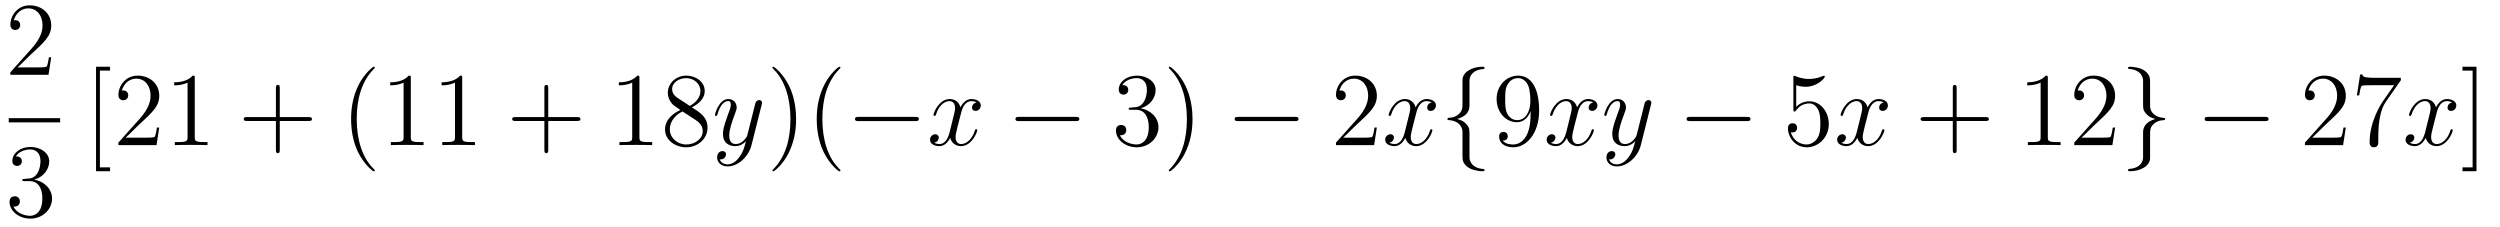 <?xml version='1.0'?>
<!-- This file was generated by dvisvgm 1.14.1 -->
<svg height='26pt' version='1.1' viewBox='0 -26 286 26' width='286pt' xmlns='http://www.w3.org/2000/svg' xmlns:xlink='http://www.w3.org/1999/xlink'>
<g id='page1'>
<g transform='matrix(1 0 0 1 -129 641)'>
<path d='M134.86 -660.448H134.597C134.561 -660.245 134.465 -659.587 134.346 -659.396C134.262 -659.289 133.581 -659.289 133.222 -659.289H131.011C131.333 -659.564 132.063 -660.329 132.373 -660.616C134.19 -662.289 134.86 -662.911 134.86 -664.094C134.86 -665.469 133.772 -666.389 132.385 -666.389C130.999 -666.389 130.186 -665.206 130.186 -664.178C130.186 -663.568 130.712 -663.568 130.748 -663.568C130.999 -663.568 131.309 -663.747 131.309 -664.13C131.309 -664.465 131.082 -664.692 130.748 -664.692C130.64 -664.692 130.616 -664.692 130.58 -664.68C130.808 -665.493 131.453 -666.043 132.23 -666.043C133.246 -666.043 133.868 -665.194 133.868 -664.094C133.868 -663.078 133.282 -662.193 132.601 -661.428L130.186 -658.727V-658.44H134.549L134.86 -660.448Z' fill-rule='evenodd'/>
<path d='M130 -653H135.879V-653.481H130'/>
<path d='M131.8 -646.532C131.596 -646.52 131.548 -646.507 131.548 -646.4C131.548 -646.281 131.608 -646.281 131.823 -646.281H132.373C133.389 -646.281 133.844 -645.444 133.844 -644.296C133.844 -642.73 133.031 -642.312 132.445 -642.312C131.871 -642.312 130.891 -642.587 130.544 -643.376C130.927 -643.316 131.273 -643.531 131.273 -643.961C131.273 -644.308 131.022 -644.547 130.688 -644.547C130.401 -644.547 130.09 -644.38 130.09 -643.926C130.09 -642.862 131.154 -641.989 132.481 -641.989C133.903 -641.989 134.955 -643.077 134.955 -644.284C134.955 -645.384 134.071 -646.245 132.923 -646.448C133.963 -646.747 134.633 -647.619 134.633 -648.552C134.633 -649.496 133.653 -650.189 132.493 -650.189C131.298 -650.189 130.413 -649.46 130.413 -648.588C130.413 -648.109 130.783 -648.014 130.963 -648.014C131.214 -648.014 131.501 -648.193 131.501 -648.552C131.501 -648.934 131.214 -649.102 130.951 -649.102C130.879 -649.102 130.855 -649.102 130.819 -649.09C131.273 -649.902 132.397 -649.902 132.457 -649.902C132.852 -649.902 133.628 -649.723 133.628 -648.552C133.628 -648.325 133.593 -647.655 133.246 -647.141C132.888 -646.615 132.481 -646.579 132.158 -646.567L131.8 -646.532Z' fill-rule='evenodd'/>
<path d='M141.588 -647.412V-647.854H140.429V-658.923H141.588V-659.366H139.987V-647.412H141.588Z' fill-rule='evenodd'/>
<path d='M147.218 -652.408H146.955C146.919 -652.205 146.824 -651.547 146.704 -651.356C146.62 -651.249 145.939 -651.249 145.581 -651.249H143.369C143.692 -651.524 144.421 -652.289 144.732 -652.576C146.549 -654.249 147.218 -654.871 147.218 -656.054C147.218 -657.429 146.13 -658.349 144.744 -658.349C143.357 -658.349 142.544 -657.166 142.544 -656.138C142.544 -655.528 143.07 -655.528 143.106 -655.528C143.357 -655.528 143.668 -655.707 143.668 -656.09C143.668 -656.425 143.44 -656.652 143.106 -656.652C142.998 -656.652 142.974 -656.652 142.939 -656.64C143.166 -657.453 143.811 -658.003 144.588 -658.003C145.604 -658.003 146.226 -657.154 146.226 -656.054C146.226 -655.038 145.64 -654.153 144.959 -653.388L142.544 -650.687V-650.4H146.907L147.218 -652.408ZM151.281 -658.062C151.281 -658.338 151.281 -658.349 151.042 -658.349C150.755 -658.027 150.157 -657.584 148.926 -657.584V-657.238C149.201 -657.238 149.799 -657.238 150.456 -657.548V-651.32C150.456 -650.89 150.42 -650.747 149.368 -650.747H148.998V-650.4C149.32 -650.424 150.48 -650.424 150.874 -650.424C151.269 -650.424 152.417 -650.424 152.739 -650.4V-650.747H152.369C151.317 -650.747 151.281 -650.89 151.281 -651.32V-658.062Z' fill-rule='evenodd'/>
<path d='M161.006 -653.161H164.305C164.472 -653.161 164.688 -653.161 164.688 -653.377C164.688 -653.604 164.484 -653.604 164.305 -653.604H161.006V-656.903C161.006 -657.07 161.006 -657.286 160.791 -657.286C160.564 -657.286 160.564 -657.082 160.564 -656.903V-653.604H157.264C157.097 -653.604 156.882 -653.604 156.882 -653.388C156.882 -653.161 157.085 -653.161 157.264 -653.161H160.564V-649.862C160.564 -649.695 160.564 -649.48 160.779 -649.48C161.006 -649.48 161.006 -649.683 161.006 -649.862V-653.161Z' fill-rule='evenodd'/>
<path d='M171.878 -647.495C171.878 -647.531 171.878 -647.555 171.675 -647.758C170.48 -648.966 169.81 -650.938 169.81 -653.377C169.81 -655.696 170.372 -657.692 171.759 -659.103C171.878 -659.21 171.878 -659.234 171.878 -659.27C171.878 -659.342 171.819 -659.366 171.771 -659.366C171.615 -659.366 170.635 -658.505 170.049 -657.333C169.44 -656.126 169.165 -654.847 169.165 -653.377C169.165 -652.312 169.332 -650.89 169.954 -649.611C170.659 -648.177 171.639 -647.399 171.771 -647.399C171.819 -647.399 171.878 -647.423 171.878 -647.495ZM175.996 -658.062C175.996 -658.338 175.996 -658.349 175.757 -658.349C175.47 -658.027 174.872 -657.584 173.641 -657.584V-657.238C173.916 -657.238 174.513 -657.238 175.171 -657.548V-651.32C175.171 -650.89 175.135 -650.747 174.083 -650.747H173.713V-650.4C174.035 -650.424 175.195 -650.424 175.589 -650.424C175.984 -650.424 177.132 -650.424 177.454 -650.4V-650.747H177.084C176.032 -650.747 175.996 -650.89 175.996 -651.32V-658.062ZM181.876 -658.062C181.876 -658.338 181.876 -658.349 181.637 -658.349C181.35 -658.027 180.752 -657.584 179.521 -657.584V-657.238C179.796 -657.238 180.393 -657.238 181.051 -657.548V-651.32C181.051 -650.89 181.015 -650.747 179.963 -650.747H179.593V-650.4C179.915 -650.424 181.075 -650.424 181.469 -650.424C181.864 -650.424 183.012 -650.424 183.334 -650.4V-650.747H182.964C181.912 -650.747 181.876 -650.89 181.876 -651.32V-658.062Z' fill-rule='evenodd'/>
<path d='M191.719 -653.161H195.019C195.186 -653.161 195.401 -653.161 195.401 -653.377C195.401 -653.604 195.198 -653.604 195.019 -653.604H191.719V-656.903C191.719 -657.07 191.719 -657.286 191.504 -657.286C191.277 -657.286 191.277 -657.082 191.277 -656.903V-653.604H187.978C187.81 -653.604 187.595 -653.604 187.595 -653.388C187.595 -653.161 187.798 -653.161 187.978 -653.161H191.277V-649.862C191.277 -649.695 191.277 -649.48 191.492 -649.48C191.719 -649.48 191.719 -649.683 191.719 -649.862V-653.161Z' fill-rule='evenodd'/>
<path d='M202.15 -658.062C202.15 -658.338 202.15 -658.349 201.911 -658.349C201.624 -658.027 201.026 -657.584 199.795 -657.584V-657.238C200.07 -657.238 200.668 -657.238 201.325 -657.548V-651.32C201.325 -650.89 201.289 -650.747 200.237 -650.747H199.866V-650.4C200.189 -650.424 201.349 -650.424 201.743 -650.424C202.138 -650.424 203.285 -650.424 203.608 -650.4V-650.747H203.238C202.186 -650.747 202.15 -650.89 202.15 -651.32V-658.062ZM208.148 -654.715C208.747 -655.038 209.62 -655.588 209.62 -656.592C209.62 -657.632 208.615 -658.349 207.516 -658.349C206.332 -658.349 205.399 -657.477 205.399 -656.389C205.399 -655.983 205.519 -655.576 205.854 -655.17C205.986 -655.014 205.998 -655.002 206.834 -654.417C205.675 -653.879 205.076 -653.078 205.076 -652.205C205.076 -650.938 206.285 -650.149 207.504 -650.149C208.83 -650.149 209.942 -651.129 209.942 -652.384C209.942 -653.604 209.082 -654.142 208.148 -654.715ZM206.524 -655.791C206.368 -655.899 205.89 -656.21 205.89 -656.795C205.89 -657.573 206.702 -658.062 207.504 -658.062C208.364 -658.062 209.129 -657.441 209.129 -656.58C209.129 -655.851 208.603 -655.265 207.91 -654.883L206.524 -655.791ZM207.085 -654.249L208.532 -653.305C208.842 -653.102 209.393 -652.731 209.393 -652.002C209.393 -651.093 208.472 -650.472 207.516 -650.472C206.5 -650.472 205.627 -651.213 205.627 -652.205C205.627 -653.137 206.308 -653.891 207.085 -654.249Z' fill-rule='evenodd'/>
<path d='M213.608 -649.061C213.286 -648.607 212.82 -648.2 212.233 -648.2C212.09 -648.2 211.517 -648.224 211.337 -648.774C211.373 -648.762 211.433 -648.762 211.457 -648.762C211.816 -648.762 212.054 -649.073 212.054 -649.348C212.054 -649.623 211.828 -649.719 211.648 -649.719C211.457 -649.719 211.038 -649.575 211.038 -648.989C211.038 -648.38 211.553 -647.961 212.233 -647.961C213.43 -647.961 214.637 -649.061 214.972 -650.388L216.143 -655.05C216.155 -655.11 216.179 -655.182 216.179 -655.253C216.179 -655.433 216.035 -655.552 215.856 -655.552C215.748 -655.552 215.497 -655.504 215.402 -655.146L214.517 -651.631C214.458 -651.416 214.458 -651.392 214.362 -651.261C214.122 -650.926 213.728 -650.52 213.155 -650.52C212.485 -650.52 212.425 -651.177 212.425 -651.5C212.425 -652.181 212.748 -653.102 213.071 -653.962C213.202 -654.309 213.274 -654.476 213.274 -654.715C213.274 -655.218 212.915 -655.672 212.329 -655.672C211.23 -655.672 210.787 -653.938 210.787 -653.843C210.787 -653.795 210.835 -653.735 210.919 -653.735C211.026 -653.735 211.038 -653.783 211.086 -653.95C211.373 -654.954 211.828 -655.433 212.293 -655.433C212.401 -655.433 212.604 -655.433 212.604 -655.038C212.604 -654.727 212.473 -654.381 212.293 -653.927C211.708 -652.36 211.708 -651.966 211.708 -651.679C211.708 -650.543 212.521 -650.28 213.119 -650.28C213.466 -650.28 213.895 -650.388 214.314 -650.83L214.326 -650.818C214.146 -650.113 214.027 -649.647 213.608 -649.061Z' fill-rule='evenodd'/>
<path d='M220.074 -653.377C220.074 -654.285 219.954 -655.767 219.284 -657.154C218.579 -658.588 217.6 -659.366 217.468 -659.366C217.42 -659.366 217.36 -659.342 217.36 -659.27C217.36 -659.234 217.36 -659.21 217.564 -659.007C218.759 -657.8 219.428 -655.827 219.428 -653.388C219.428 -651.069 218.867 -649.073 217.48 -647.662C217.36 -647.555 217.36 -647.531 217.36 -647.495C217.36 -647.423 217.42 -647.399 217.468 -647.399C217.622 -647.399 218.603 -648.26 219.19 -649.432C219.799 -650.651 220.074 -651.942 220.074 -653.377ZM225.148 -647.495C225.148 -647.531 225.148 -647.555 224.945 -647.758C223.748 -648.966 223.079 -650.938 223.079 -653.377C223.079 -655.696 223.642 -657.692 225.028 -659.103C225.148 -659.21 225.148 -659.234 225.148 -659.27C225.148 -659.342 225.088 -659.366 225.04 -659.366C224.885 -659.366 223.904 -658.505 223.319 -657.333C222.709 -656.126 222.434 -654.847 222.434 -653.377C222.434 -652.312 222.601 -650.89 223.223 -649.611C223.928 -648.177 224.909 -647.399 225.04 -647.399C225.088 -647.399 225.148 -647.423 225.148 -647.495Z' fill-rule='evenodd'/>
<path d='M233.698 -653.149C233.9 -653.149 234.116 -653.149 234.116 -653.388C234.116 -653.628 233.9 -653.628 233.698 -653.628H227.231C227.027 -653.628 226.812 -653.628 226.812 -653.388C226.812 -653.149 227.027 -653.149 227.231 -653.149H233.698Z' fill-rule='evenodd'/>
<path d='M240.725 -655.277C240.342 -655.206 240.198 -654.919 240.198 -654.692C240.198 -654.405 240.426 -654.309 240.593 -654.309C240.952 -654.309 241.202 -654.62 241.202 -654.942C241.202 -655.445 240.629 -655.672 240.126 -655.672C239.398 -655.672 238.991 -654.954 238.883 -654.727C238.608 -655.624 237.868 -655.672 237.652 -655.672C236.432 -655.672 235.787 -654.106 235.787 -653.843C235.787 -653.795 235.835 -653.735 235.919 -653.735C236.015 -653.735 236.039 -653.807 236.062 -653.855C236.468 -655.182 237.27 -655.433 237.616 -655.433C238.154 -655.433 238.261 -654.931 238.261 -654.644C238.261 -654.381 238.19 -654.106 238.046 -653.532L237.64 -651.894C237.461 -651.177 237.114 -650.52 236.48 -650.52C236.42 -650.52 236.122 -650.52 235.871 -650.675C236.302 -650.759 236.396 -651.117 236.396 -651.261C236.396 -651.5 236.218 -651.643 235.991 -651.643C235.704 -651.643 235.393 -651.392 235.393 -651.01C235.393 -650.508 235.955 -650.28 236.468 -650.28C237.042 -650.28 237.449 -650.735 237.7 -651.225C237.892 -650.52 238.489 -650.28 238.931 -650.28C240.15 -650.28 240.796 -651.847 240.796 -652.109C240.796 -652.169 240.748 -652.217 240.677 -652.217C240.569 -652.217 240.557 -652.157 240.521 -652.062C240.198 -651.01 239.504 -650.52 238.967 -650.52C238.548 -650.52 238.321 -650.83 238.321 -651.32C238.321 -651.583 238.369 -651.775 238.56 -652.564L238.979 -654.189C239.159 -654.907 239.564 -655.433 240.114 -655.433C240.138 -655.433 240.473 -655.433 240.725 -655.277Z' fill-rule='evenodd'/>
<path d='M252.054 -653.149C252.257 -653.149 252.472 -653.149 252.472 -653.388C252.472 -653.628 252.257 -653.628 252.054 -653.628H245.586C245.383 -653.628 245.168 -653.628 245.168 -653.388C245.168 -653.149 245.383 -653.149 245.586 -653.149H252.054Z' fill-rule='evenodd'/>
<path d='M258.373 -654.692C258.17 -654.68 258.122 -654.667 258.122 -654.56C258.122 -654.441 258.182 -654.441 258.397 -654.441H258.947C259.963 -654.441 260.418 -653.604 260.418 -652.456C260.418 -650.89 259.604 -650.472 259.019 -650.472C258.445 -650.472 257.465 -650.747 257.118 -651.536C257.501 -651.476 257.848 -651.691 257.848 -652.121C257.848 -652.468 257.597 -652.707 257.262 -652.707C256.975 -652.707 256.664 -652.54 256.664 -652.086C256.664 -651.022 257.728 -650.149 259.055 -650.149C260.477 -650.149 261.529 -651.237 261.529 -652.444C261.529 -653.544 260.645 -654.405 259.498 -654.608C260.537 -654.907 261.206 -655.779 261.206 -656.712C261.206 -657.656 260.226 -658.349 259.067 -658.349C257.872 -658.349 256.987 -657.62 256.987 -656.748C256.987 -656.269 257.357 -656.174 257.537 -656.174C257.788 -656.174 258.074 -656.353 258.074 -656.712C258.074 -657.094 257.788 -657.262 257.525 -657.262C257.453 -657.262 257.429 -657.262 257.393 -657.25C257.848 -658.062 258.971 -658.062 259.031 -658.062C259.426 -658.062 260.202 -657.883 260.202 -656.712C260.202 -656.485 260.167 -655.815 259.82 -655.301C259.462 -654.775 259.055 -654.739 258.732 -654.727L258.373 -654.692ZM265.424 -653.377C265.424 -654.285 265.306 -655.767 264.636 -657.154C263.93 -658.588 262.95 -659.366 262.819 -659.366C262.771 -659.366 262.711 -659.342 262.711 -659.27C262.711 -659.234 262.711 -659.21 262.914 -659.007C264.11 -657.8 264.78 -655.827 264.78 -653.388C264.78 -651.069 264.217 -649.073 262.831 -647.662C262.711 -647.555 262.711 -647.531 262.711 -647.495C262.711 -647.423 262.771 -647.399 262.819 -647.399C262.974 -647.399 263.954 -648.26 264.54 -649.432C265.15 -650.651 265.424 -651.942 265.424 -653.377Z' fill-rule='evenodd'/>
<path d='M277.129 -653.149C277.332 -653.149 277.548 -653.149 277.548 -653.388C277.548 -653.628 277.332 -653.628 277.129 -653.628H270.662C270.458 -653.628 270.244 -653.628 270.244 -653.388C270.244 -653.149 270.458 -653.149 270.662 -653.149H277.129Z' fill-rule='evenodd'/>
<path d='M286.51 -652.408H286.247C286.211 -652.205 286.115 -651.547 285.995 -651.356C285.912 -651.249 285.23 -651.249 284.872 -651.249H282.66C282.983 -651.524 283.712 -652.289 284.023 -652.576C285.84 -654.249 286.51 -654.871 286.51 -656.054C286.51 -657.429 285.421 -658.349 284.035 -658.349C282.648 -658.349 281.836 -657.166 281.836 -656.138C281.836 -655.528 282.361 -655.528 282.397 -655.528C282.648 -655.528 282.959 -655.707 282.959 -656.09C282.959 -656.425 282.732 -656.652 282.397 -656.652C282.289 -656.652 282.266 -656.652 282.23 -656.64C282.457 -657.453 283.103 -658.003 283.879 -658.003C284.896 -658.003 285.517 -657.154 285.517 -656.054C285.517 -655.038 284.932 -654.153 284.25 -653.388L281.836 -650.687V-650.4H286.199L286.51 -652.408Z' fill-rule='evenodd'/>
<path d='M292.795 -655.277C292.412 -655.206 292.268 -654.919 292.268 -654.692C292.268 -654.405 292.496 -654.309 292.663 -654.309C293.022 -654.309 293.273 -654.62 293.273 -654.942C293.273 -655.445 292.699 -655.672 292.198 -655.672C291.468 -655.672 291.061 -654.954 290.954 -654.727C290.678 -655.624 289.938 -655.672 289.723 -655.672C288.503 -655.672 287.857 -654.106 287.857 -653.843C287.857 -653.795 287.905 -653.735 287.989 -653.735C288.085 -653.735 288.109 -653.807 288.133 -653.855C288.539 -655.182 289.34 -655.433 289.687 -655.433C290.225 -655.433 290.333 -654.931 290.333 -654.644C290.333 -654.381 290.261 -654.106 290.117 -653.532L289.711 -651.894C289.531 -651.177 289.184 -650.52 288.551 -650.52C288.492 -650.52 288.193 -650.52 287.941 -650.675C288.372 -650.759 288.467 -651.117 288.467 -651.261C288.467 -651.5 288.288 -651.643 288.061 -651.643C287.774 -651.643 287.464 -651.392 287.464 -651.01C287.464 -650.508 288.025 -650.28 288.539 -650.28C289.112 -650.28 289.519 -650.735 289.77 -651.225C289.962 -650.52 290.56 -650.28 291.001 -650.28C292.222 -650.28 292.866 -651.847 292.866 -652.109C292.866 -652.169 292.818 -652.217 292.747 -652.217C292.639 -652.217 292.627 -652.157 292.591 -652.062C292.268 -651.01 291.576 -650.52 291.037 -650.52C290.62 -650.52 290.392 -650.83 290.392 -651.32C290.392 -651.583 290.44 -651.775 290.632 -652.564L291.049 -654.189C291.229 -654.907 291.635 -655.433 292.186 -655.433C292.21 -655.433 292.544 -655.433 292.795 -655.277Z' fill-rule='evenodd'/>
<path d='M297.109 -657.776C297.109 -658.254 297.42 -659.019 298.723 -659.103C298.783 -659.114 298.831 -659.162 298.831 -659.234C298.831 -659.366 298.735 -659.366 298.603 -659.366C297.408 -659.366 296.321 -658.756 296.309 -657.871V-655.146C296.309 -654.68 296.309 -654.297 295.83 -653.902C295.412 -653.556 294.958 -653.532 294.695 -653.52C294.635 -653.508 294.587 -653.46 294.587 -653.388C294.587 -653.269 294.659 -653.269 294.778 -653.257C295.567 -653.209 296.141 -652.779 296.273 -652.193C296.309 -652.062 296.309 -652.038 296.309 -651.607V-649.24C296.309 -648.738 296.309 -648.356 296.882 -647.902C297.348 -647.543 298.138 -647.412 298.603 -647.412C298.735 -647.412 298.831 -647.412 298.831 -647.543C298.831 -647.662 298.759 -647.662 298.639 -647.674C297.887 -647.722 297.301 -648.105 297.145 -648.714C297.109 -648.822 297.109 -648.846 297.109 -649.276V-651.787C297.109 -652.337 297.013 -652.54 296.63 -652.922C296.38 -653.173 296.034 -653.293 295.699 -653.388C296.68 -653.663 297.109 -654.213 297.109 -654.907V-657.776Z' fill-rule='evenodd'/>
<path d='M304.098 -653.879C304.098 -651.057 302.843 -650.472 302.125 -650.472C301.838 -650.472 301.205 -650.508 300.906 -650.926H300.978C301.061 -650.902 301.492 -650.974 301.492 -651.416C301.492 -651.679 301.313 -651.906 301.002 -651.906C300.69 -651.906 300.499 -651.703 300.499 -651.392C300.499 -650.651 301.097 -650.149 302.137 -650.149C303.631 -650.149 305.077 -651.739 305.077 -654.333C305.077 -657.548 303.739 -658.349 302.687 -658.349C301.372 -658.349 300.212 -657.25 300.212 -655.672C300.212 -654.094 301.325 -653.018 302.52 -653.018C303.404 -653.018 303.858 -653.663 304.098 -654.273V-653.879ZM302.567 -653.257C301.814 -653.257 301.492 -653.867 301.384 -654.094C301.193 -654.548 301.193 -655.122 301.193 -655.66C301.193 -656.329 301.193 -656.903 301.504 -657.393C301.718 -657.716 302.041 -658.062 302.687 -658.062C303.368 -658.062 303.715 -657.465 303.834 -657.19C304.074 -656.604 304.074 -655.588 304.074 -655.409C304.074 -654.405 303.619 -653.257 302.567 -653.257Z' fill-rule='evenodd'/>
<path d='M311.268 -655.277C310.885 -655.206 310.741 -654.919 310.741 -654.692C310.741 -654.405 310.969 -654.309 311.136 -654.309C311.495 -654.309 311.746 -654.62 311.746 -654.942C311.746 -655.445 311.172 -655.672 310.669 -655.672C309.941 -655.672 309.534 -654.954 309.426 -654.727C309.151 -655.624 308.411 -655.672 308.195 -655.672C306.976 -655.672 306.33 -654.106 306.33 -653.843C306.33 -653.795 306.378 -653.735 306.462 -653.735C306.558 -653.735 306.582 -653.807 306.605 -653.855C307.012 -655.182 307.813 -655.433 308.159 -655.433C308.698 -655.433 308.806 -654.931 308.806 -654.644C308.806 -654.381 308.734 -654.106 308.59 -653.532L308.184 -651.894C308.004 -651.177 307.657 -650.52 307.024 -650.52C306.964 -650.52 306.665 -650.52 306.414 -650.675C306.845 -650.759 306.94 -651.117 306.94 -651.261C306.94 -651.5 306.761 -651.643 306.534 -651.643C306.247 -651.643 305.936 -651.392 305.936 -651.01C305.936 -650.508 306.498 -650.28 307.012 -650.28C307.585 -650.28 307.992 -650.735 308.243 -651.225C308.435 -650.52 309.032 -650.28 309.474 -650.28C310.693 -650.28 311.339 -651.847 311.339 -652.109C311.339 -652.169 311.291 -652.217 311.22 -652.217C311.112 -652.217 311.1 -652.157 311.064 -652.062C310.741 -651.01 310.048 -650.52 309.51 -650.52C309.092 -650.52 308.864 -650.83 308.864 -651.32C308.864 -651.583 308.912 -651.775 309.103 -652.564L309.522 -654.189C309.702 -654.907 310.108 -655.433 310.658 -655.433C310.682 -655.433 311.016 -655.433 311.268 -655.277ZM315.346 -649.061C315.023 -648.607 314.556 -648.2 313.97 -648.2C313.826 -648.2 313.253 -648.224 313.074 -648.774C313.11 -648.762 313.169 -648.762 313.193 -648.762C313.552 -648.762 313.792 -649.073 313.792 -649.348C313.792 -649.623 313.564 -649.719 313.385 -649.719C313.193 -649.719 312.775 -649.575 312.775 -648.989C312.775 -648.38 313.289 -647.961 313.97 -647.961C315.166 -647.961 316.373 -649.061 316.708 -650.388L317.879 -655.05C317.891 -655.11 317.915 -655.182 317.915 -655.253C317.915 -655.433 317.772 -655.552 317.592 -655.552C317.485 -655.552 317.234 -655.504 317.138 -655.146L316.254 -651.631C316.194 -651.416 316.194 -651.392 316.098 -651.261C315.859 -650.926 315.464 -650.52 314.891 -650.52C314.221 -650.52 314.161 -651.177 314.161 -651.5C314.161 -652.181 314.484 -653.102 314.807 -653.962C314.939 -654.309 315.011 -654.476 315.011 -654.715C315.011 -655.218 314.652 -655.672 314.066 -655.672C312.966 -655.672 312.524 -653.938 312.524 -653.843C312.524 -653.795 312.572 -653.735 312.655 -653.735C312.763 -653.735 312.775 -653.783 312.823 -653.95C313.11 -654.954 313.564 -655.433 314.03 -655.433C314.137 -655.433 314.341 -655.433 314.341 -655.038C314.341 -654.727 314.209 -654.381 314.03 -653.927C313.445 -652.36 313.445 -651.966 313.445 -651.679C313.445 -650.543 314.257 -650.28 314.855 -650.28C315.202 -650.28 315.632 -650.388 316.05 -650.83L316.062 -650.818C315.883 -650.113 315.763 -649.647 315.346 -649.061Z' fill-rule='evenodd'/>
<path d='M328.835 -653.149C329.038 -653.149 329.252 -653.149 329.252 -653.388C329.252 -653.628 329.038 -653.628 328.835 -653.628H322.367C322.164 -653.628 321.949 -653.628 321.949 -653.388C321.949 -653.149 322.164 -653.149 322.367 -653.149H328.835Z' fill-rule='evenodd'/>
<path d='M334.486 -657.25C334.999 -657.082 335.418 -657.07 335.549 -657.07C336.9 -657.07 337.76 -658.062 337.76 -658.23C337.76 -658.278 337.736 -658.338 337.666 -658.338C337.64 -658.338 337.618 -658.338 337.51 -658.29C336.84 -658.003 336.266 -657.967 335.956 -657.967C335.166 -657.967 334.604 -658.206 334.378 -658.302C334.294 -658.338 334.27 -658.338 334.258 -658.338C334.163 -658.338 334.163 -658.266 334.163 -658.074V-654.524C334.163 -654.309 334.163 -654.237 334.306 -654.237C334.366 -654.237 334.378 -654.249 334.498 -654.393C334.832 -654.883 335.394 -655.17 335.992 -655.17C336.625 -655.17 336.936 -654.584 337.031 -654.381C337.235 -653.914 337.247 -653.329 337.247 -652.874C337.247 -652.42 337.247 -651.739 336.912 -651.201C336.649 -650.771 336.182 -650.472 335.657 -650.472C334.867 -650.472 334.091 -651.01 333.875 -651.882C333.935 -651.858 334.007 -651.847 334.067 -651.847C334.27 -651.847 334.592 -651.966 334.592 -652.372C334.592 -652.707 334.366 -652.898 334.067 -652.898C333.852 -652.898 333.541 -652.791 333.541 -652.325C333.541 -651.308 334.354 -650.149 335.681 -650.149C337.031 -650.149 338.215 -651.285 338.215 -652.803C338.215 -654.225 337.259 -655.409 336.004 -655.409C335.322 -655.409 334.796 -655.11 334.486 -654.775V-657.25Z' fill-rule='evenodd'/>
<path d='M344.5 -655.277C344.118 -655.206 343.974 -654.919 343.974 -654.692C343.974 -654.405 344.201 -654.309 344.369 -654.309C344.728 -654.309 344.978 -654.62 344.978 -654.942C344.978 -655.445 344.405 -655.672 343.902 -655.672C343.174 -655.672 342.767 -654.954 342.659 -654.727C342.384 -655.624 341.642 -655.672 341.428 -655.672C340.208 -655.672 339.563 -654.106 339.563 -653.843C339.563 -653.795 339.611 -653.735 339.695 -653.735C339.79 -653.735 339.815 -653.807 339.838 -653.855C340.244 -655.182 341.046 -655.433 341.392 -655.433C341.93 -655.433 342.037 -654.931 342.037 -654.644C342.037 -654.381 341.965 -654.106 341.822 -653.532L341.416 -651.894C341.237 -651.177 340.89 -650.52 340.256 -650.52C340.196 -650.52 339.898 -650.52 339.647 -650.675C340.078 -650.759 340.172 -651.117 340.172 -651.261C340.172 -651.5 339.994 -651.643 339.767 -651.643C339.48 -651.643 339.169 -651.392 339.169 -651.01C339.169 -650.508 339.731 -650.28 340.244 -650.28C340.818 -650.28 341.225 -650.735 341.476 -651.225C341.668 -650.52 342.265 -650.28 342.707 -650.28C343.926 -650.28 344.572 -651.847 344.572 -652.109C344.572 -652.169 344.524 -652.217 344.453 -652.217C344.345 -652.217 344.333 -652.157 344.297 -652.062C343.974 -651.01 343.28 -650.52 342.743 -650.52C342.324 -650.52 342.097 -650.83 342.097 -651.32C342.097 -651.583 342.145 -651.775 342.336 -652.564L342.755 -654.189C342.935 -654.907 343.34 -655.433 343.89 -655.433C343.914 -655.433 344.249 -655.433 344.5 -655.277Z' fill-rule='evenodd'/>
<path d='M352.841 -653.161H356.141C356.308 -653.161 356.524 -653.161 356.524 -653.377C356.524 -653.604 356.32 -653.604 356.141 -653.604H352.841V-656.903C352.841 -657.07 352.841 -657.286 352.626 -657.286C352.399 -657.286 352.399 -657.082 352.399 -656.903V-653.604H349.099C348.932 -653.604 348.718 -653.604 348.718 -653.388C348.718 -653.161 348.92 -653.161 349.099 -653.161H352.399V-649.862C352.399 -649.695 352.399 -649.48 352.614 -649.48C352.841 -649.48 352.841 -649.683 352.841 -649.862V-653.161Z' fill-rule='evenodd'/>
<path d='M363.271 -658.062C363.271 -658.338 363.271 -658.349 363.032 -658.349C362.746 -658.027 362.148 -657.584 360.917 -657.584V-657.238C361.192 -657.238 361.789 -657.238 362.447 -657.548V-651.32C362.447 -650.89 362.411 -650.747 361.358 -650.747H360.989V-650.4C361.31 -650.424 362.471 -650.424 362.866 -650.424C363.259 -650.424 364.408 -650.424 364.73 -650.4V-650.747H364.36C363.307 -650.747 363.271 -650.89 363.271 -651.32V-658.062ZM370.968 -652.408H370.705C370.669 -652.205 370.574 -651.547 370.454 -651.356C370.37 -651.249 369.689 -651.249 369.331 -651.249H367.12C367.442 -651.524 368.171 -652.289 368.482 -652.576C370.298 -654.249 370.968 -654.871 370.968 -656.054C370.968 -657.429 369.881 -658.349 368.494 -658.349C367.108 -658.349 366.294 -657.166 366.294 -656.138C366.294 -655.528 366.821 -655.528 366.856 -655.528C367.108 -655.528 367.418 -655.707 367.418 -656.09C367.418 -656.425 367.19 -656.652 366.856 -656.652C366.749 -656.652 366.725 -656.652 366.689 -656.64C366.916 -657.453 367.561 -658.003 368.339 -658.003C369.355 -658.003 369.976 -657.154 369.976 -656.054C369.976 -655.038 369.39 -654.153 368.71 -653.388L366.294 -650.687V-650.4H370.657L370.968 -652.408Z' fill-rule='evenodd'/>
<path d='M374.168 -649.001C374.168 -648.523 373.858 -647.758 372.554 -647.674C372.496 -647.662 372.448 -647.615 372.448 -647.543C372.448 -647.412 372.578 -647.412 372.686 -647.412C373.846 -647.412 374.958 -647.997 374.97 -648.906V-651.631C374.97 -652.098 374.97 -652.48 375.448 -652.874C375.866 -653.221 376.32 -653.245 376.584 -653.257C376.643 -653.269 376.691 -653.317 376.691 -653.388C376.691 -653.508 376.619 -653.508 376.5 -653.52C375.71 -653.568 375.137 -653.998 375.005 -654.584C374.97 -654.715 374.97 -654.739 374.97 -655.17V-657.537C374.97 -658.039 374.97 -658.421 374.395 -658.875C373.918 -659.246 373.093 -659.366 372.686 -659.366C372.578 -659.366 372.448 -659.366 372.448 -659.234C372.448 -659.114 372.52 -659.114 372.638 -659.103C373.392 -659.055 373.978 -658.672 374.132 -658.062C374.168 -657.955 374.168 -657.931 374.168 -657.501V-654.99C374.168 -654.441 374.264 -654.237 374.647 -653.855C374.898 -653.604 375.245 -653.484 375.58 -653.388C374.599 -653.113 374.168 -652.564 374.168 -651.87V-649.001Z' fill-rule='evenodd'/>
<path d='M388.1 -653.149C388.303 -653.149 388.519 -653.149 388.519 -653.388C388.519 -653.628 388.303 -653.628 388.1 -653.628H381.634C381.43 -653.628 381.215 -653.628 381.215 -653.388C381.215 -653.149 381.43 -653.149 381.634 -653.149H388.1Z' fill-rule='evenodd'/>
<path d='M397.361 -652.408H397.098C397.062 -652.205 396.966 -651.547 396.846 -651.356C396.763 -651.249 396.082 -651.249 395.723 -651.249H393.511C393.834 -651.524 394.564 -652.289 394.874 -652.576C396.691 -654.249 397.361 -654.871 397.361 -656.054C397.361 -657.429 396.272 -658.349 394.886 -658.349C393.499 -658.349 392.687 -657.166 392.687 -656.138C392.687 -655.528 393.212 -655.528 393.248 -655.528C393.499 -655.528 393.81 -655.707 393.81 -656.09C393.81 -656.425 393.583 -656.652 393.248 -656.652C393.14 -656.652 393.118 -656.652 393.082 -656.64C393.308 -657.453 393.954 -658.003 394.73 -658.003C395.747 -658.003 396.368 -657.154 396.368 -656.054C396.368 -655.038 395.783 -654.153 395.101 -653.388L392.687 -650.687V-650.4H397.05L397.361 -652.408ZM403.658 -657.823V-658.098H400.778C399.331 -658.098 399.307 -658.254 399.26 -658.481H398.998L398.627 -656.09H398.89C398.926 -656.305 399.032 -657.047 399.188 -657.178C399.284 -657.25 400.181 -657.25 400.348 -657.25H402.882L401.615 -655.433C401.292 -654.967 400.085 -653.006 400.085 -650.759C400.085 -650.627 400.085 -650.149 400.574 -650.149C401.077 -650.149 401.077 -650.615 401.077 -650.771V-651.368C401.077 -653.149 401.364 -654.536 401.926 -655.337L403.658 -657.823Z' fill-rule='evenodd'/>
<path d='M409.525 -655.277C409.142 -655.206 409 -654.919 409 -654.692C409 -654.405 409.226 -654.309 409.393 -654.309C409.752 -654.309 410.003 -654.62 410.003 -654.942C410.003 -655.445 409.429 -655.672 408.928 -655.672C408.198 -655.672 407.791 -654.954 407.684 -654.727C407.41 -655.624 406.668 -655.672 406.453 -655.672C405.234 -655.672 404.588 -654.106 404.588 -653.843C404.588 -653.795 404.635 -653.735 404.719 -653.735C404.815 -653.735 404.839 -653.807 404.863 -653.855C405.269 -655.182 406.07 -655.433 406.417 -655.433C406.955 -655.433 407.063 -654.931 407.063 -654.644C407.063 -654.381 406.991 -654.106 406.847 -653.532L406.441 -651.894C406.261 -651.177 405.916 -650.52 405.281 -650.52C405.222 -650.52 404.923 -650.52 404.671 -650.675C405.102 -650.759 405.198 -651.117 405.198 -651.261C405.198 -651.5 405.018 -651.643 404.791 -651.643C404.504 -651.643 404.194 -651.392 404.194 -651.01C404.194 -650.508 404.755 -650.28 405.269 -650.28C405.844 -650.28 406.249 -650.735 406.501 -651.225C406.692 -650.52 407.29 -650.28 407.732 -650.28C408.952 -650.28 409.596 -651.847 409.596 -652.109C409.596 -652.169 409.549 -652.217 409.477 -652.217C409.369 -652.217 409.357 -652.157 409.322 -652.062C409 -651.01 408.306 -650.52 407.768 -650.52C407.35 -650.52 407.122 -650.83 407.122 -651.32C407.122 -651.583 407.17 -651.775 407.362 -652.564L407.779 -654.189C407.959 -654.907 408.365 -655.433 408.916 -655.433C408.94 -655.433 409.274 -655.433 409.525 -655.277Z' fill-rule='evenodd'/>
<path d='M412.309 -659.366H410.707V-658.923H411.868V-647.854H410.707V-647.412H412.309V-659.366Z' fill-rule='evenodd'/>
</g>
</g>
</svg>
